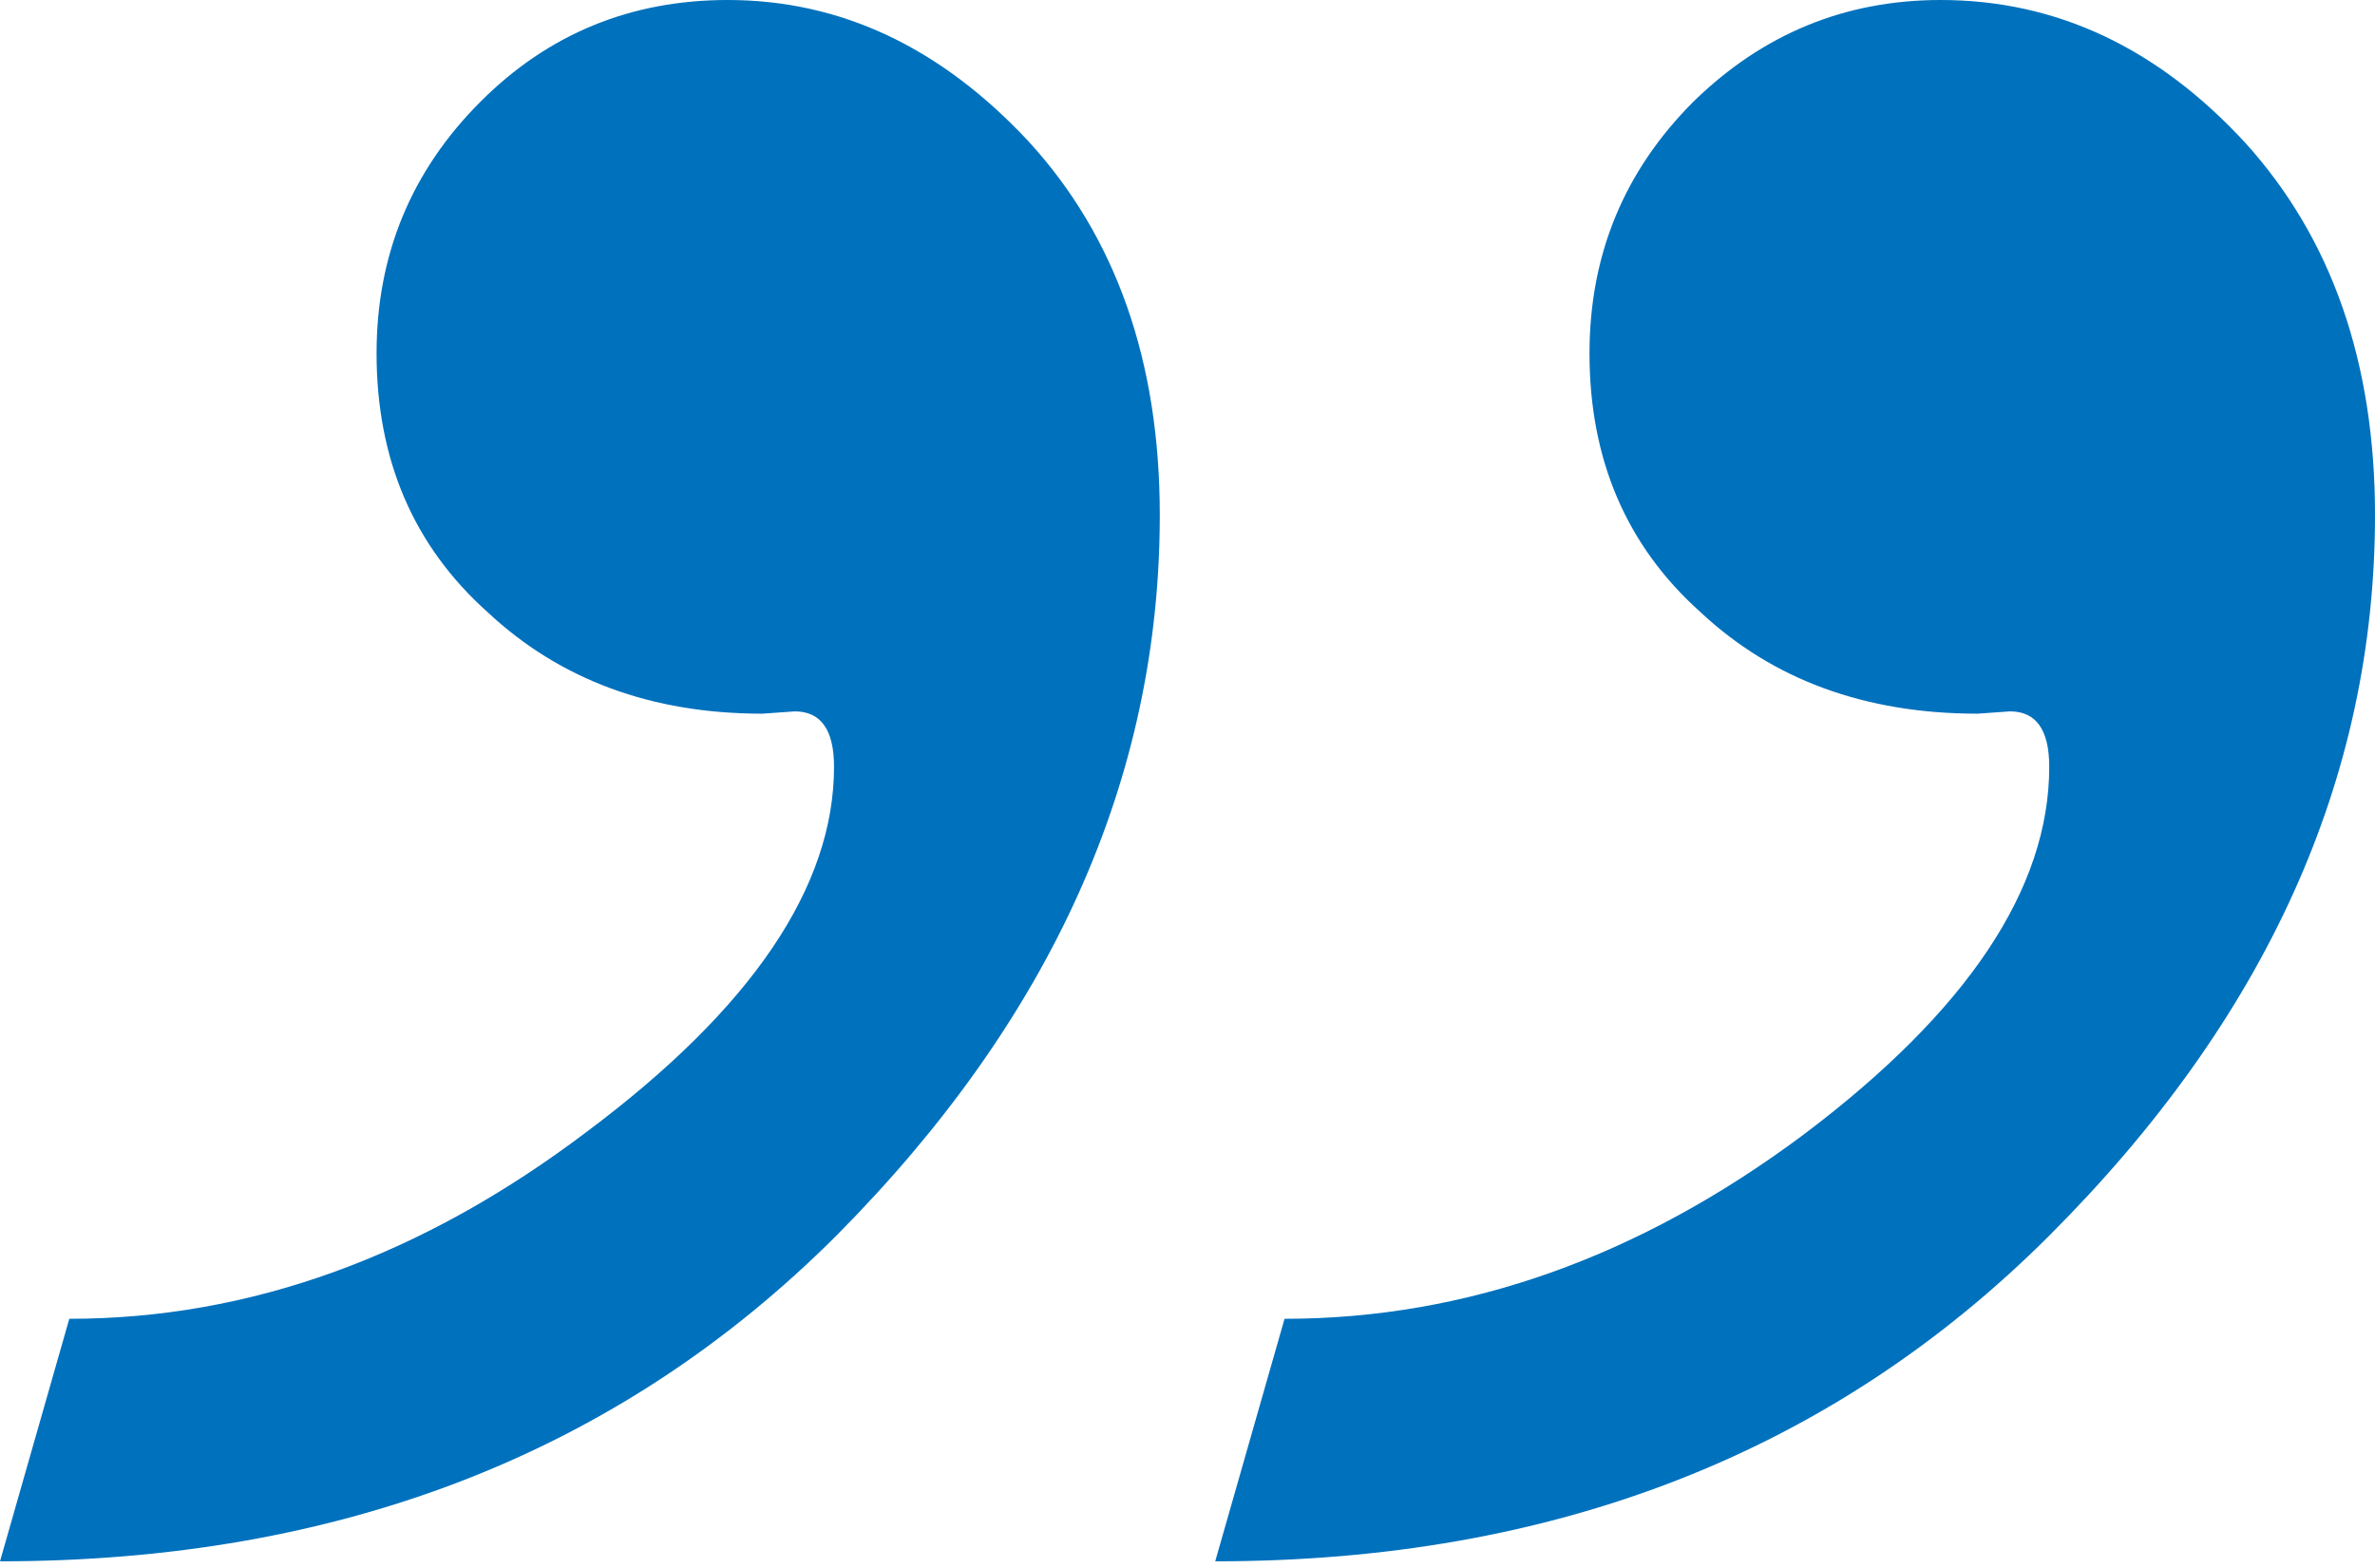 <svg width="106" height="70" viewBox="0 0 106 70" fill="none" xmlns="http://www.w3.org/2000/svg">
<path d="M54.237 69.704L57.331 58.877C65.442 58.877 73.176 56.128 80.531 50.628C87.818 45.129 91.461 39.664 91.461 34.233C91.461 32.584 90.877 31.759 89.708 31.759L88.265 31.862C83.246 31.862 79.122 30.349 75.891 27.325C72.591 24.369 70.942 20.519 70.942 15.776C70.942 11.377 72.488 7.63 75.582 4.537C78.675 1.512 82.353 -0 86.615 -0C91.77 -0 96.307 2.131 100.226 6.393C104.075 10.655 106 16.189 106 22.994C106 34.749 101.154 45.473 91.461 55.165C81.769 64.858 69.361 69.704 54.237 69.704ZM0 69.704L3.093 58.877C11.136 58.877 18.835 56.093 26.191 50.525C33.546 45.026 37.224 39.595 37.224 34.233C37.224 32.584 36.639 31.759 35.471 31.759L34.027 31.862C29.078 31.862 24.988 30.349 21.757 27.325C18.457 24.369 16.807 20.519 16.807 15.776C16.807 11.377 18.354 7.63 21.448 4.537C24.472 1.512 28.15 -0 32.48 -0C37.499 -0 41.967 2.096 45.885 6.29C49.803 10.552 51.763 16.12 51.763 22.994C51.763 34.749 46.951 45.473 37.327 55.165C27.634 64.858 15.192 69.704 0 69.704Z" fill="#0071BD"/>
</svg>
